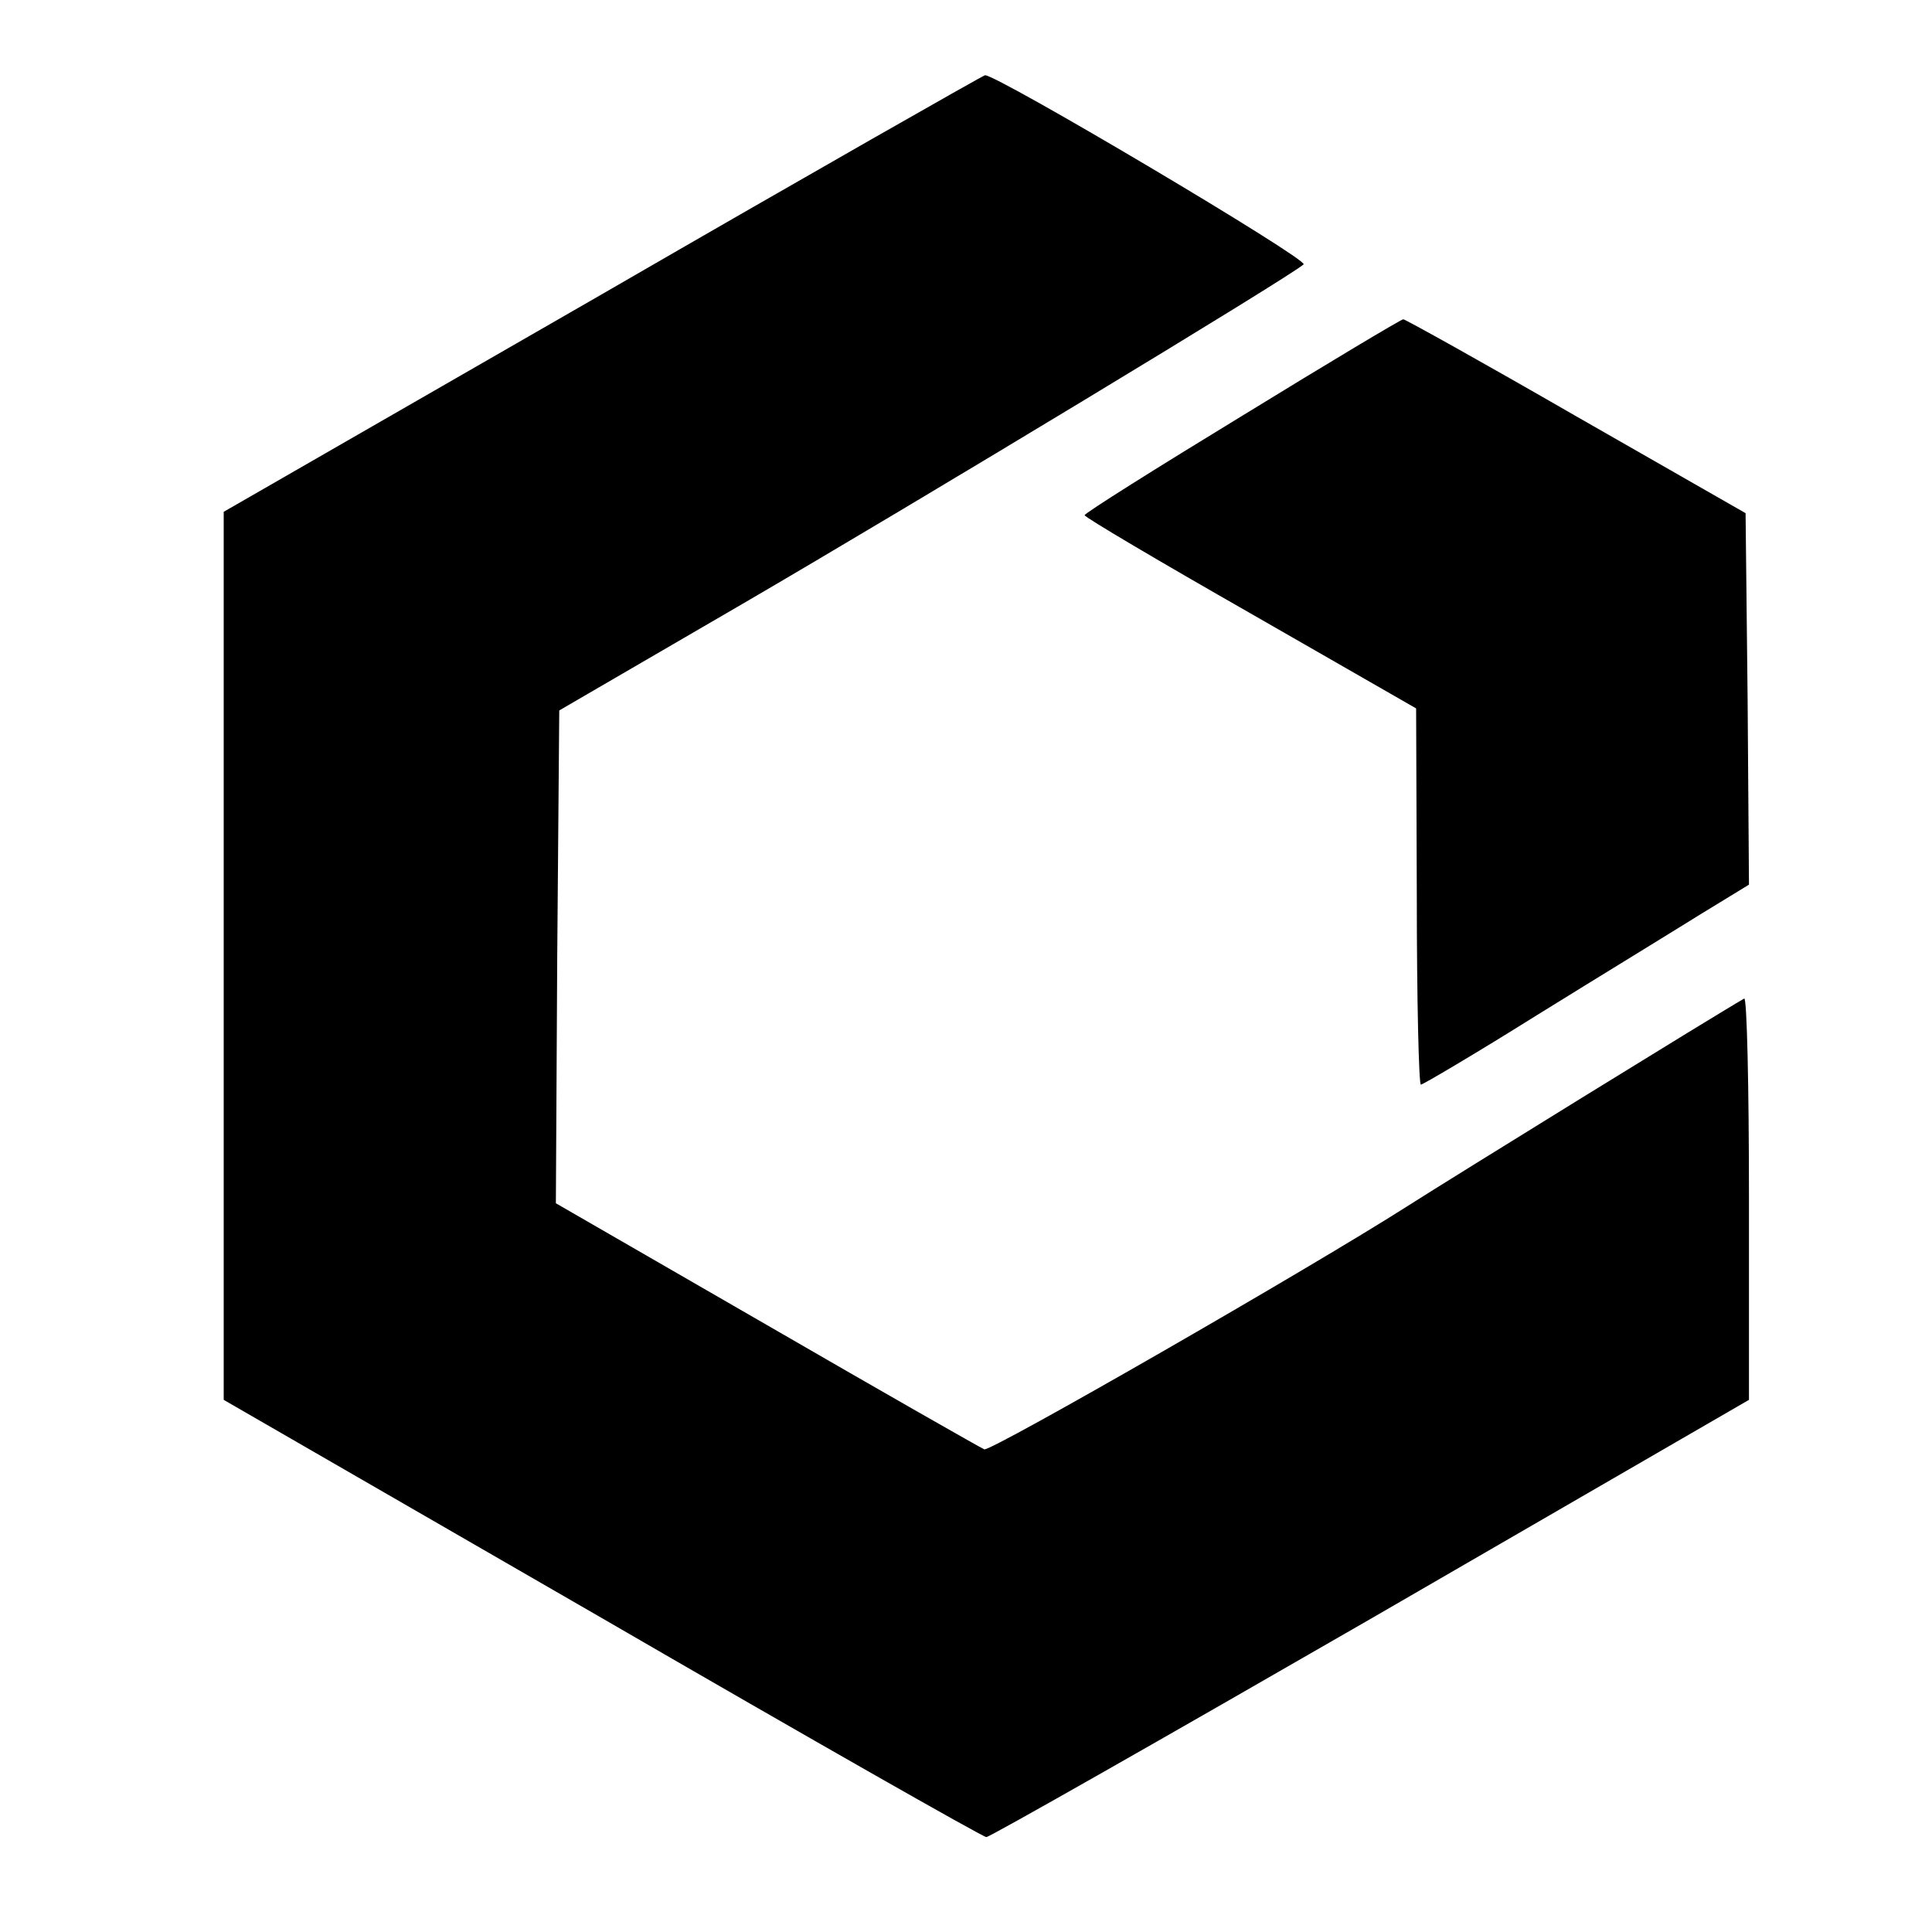 <?xml version="1.0" standalone="no"?>
<!DOCTYPE svg PUBLIC "-//W3C//DTD SVG 20010904//EN"
 "http://www.w3.org/TR/2001/REC-SVG-20010904/DTD/svg10.dtd">
<svg version="1.0" xmlns="http://www.w3.org/2000/svg"
 width="285pt" height="285pt" viewBox="0 0 285 285"
 preserveAspectRatio="xMidYMid meet">
<g transform="translate(0,285) scale(0.1,-0.1)"
fill="#000000" stroke="none">
<path d="M888 2416 l-558 -321 0 -655 0 -655 558 -322 c307 -178 562 -323 567
-323 5 0 260 145 567 322 l558 323 0 298 c0 164 -3 296 -7 294 -42 -24 -429
-263 -498 -307 -141 -90 -614 -362 -623 -358 -5 2 -149 84 -320 183 l-312 180
2 363 3 364 270 157 c254 148 810 484 828 501 8 7 -454 281 -470 279 -4 -1
-259 -146 -565 -323z"/>
<path d="M1833 2237 c-128 -78 -233 -144 -233 -147 0 -3 110 -68 245 -145
l244 -140 1 -277 c0 -153 3 -278 6 -278 3 0 81 46 172 103 92 57 200 123 240
148 l72 44 -2 274 -3 274 -250 143 c-137 79 -252 143 -255 143 -3 0 -110 -64
-237 -142z"/>
</g>
</svg>

